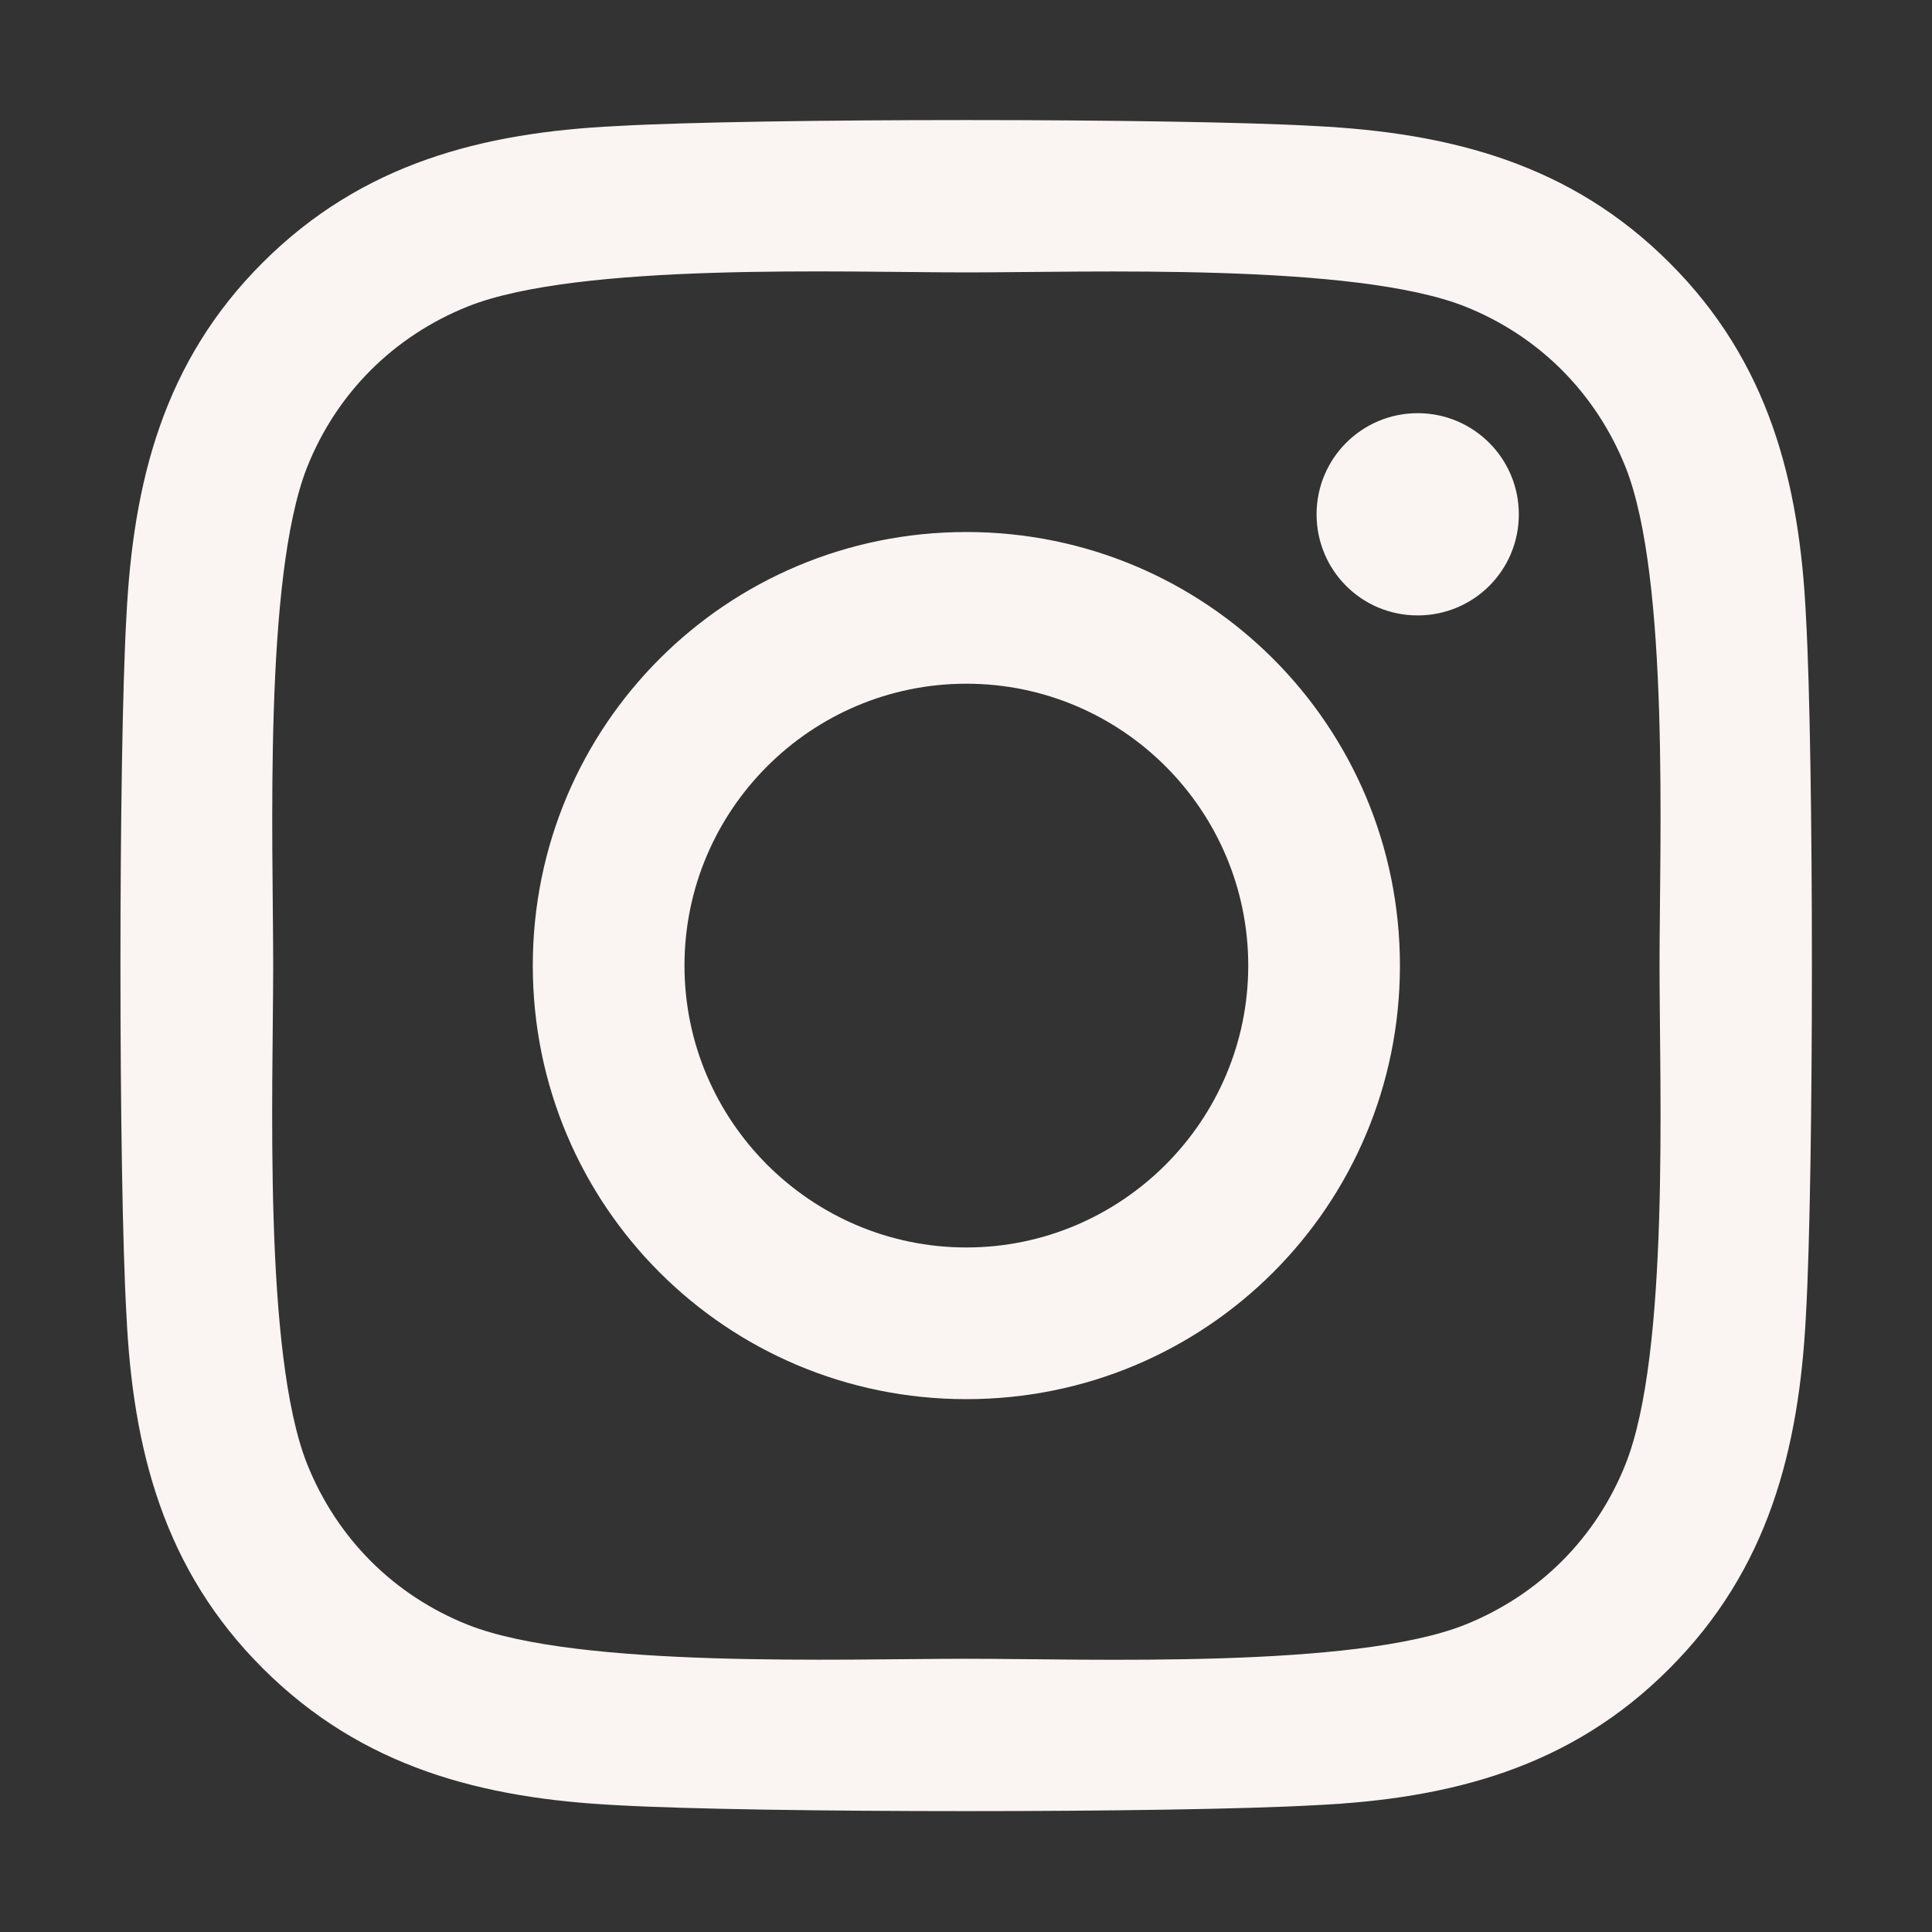 <svg xmlns="http://www.w3.org/2000/svg" width="35" height="35" viewBox="0 0 35 35" fill="none">
  <rect x="0" y="0" width="35" height="35" fill="#333333" stroke="none"/>
  <path d="M17.507 9.638C13.159 9.638 9.652 13.145 9.652 17.493C9.652 21.841 13.159 25.347 17.507 25.347C21.855 25.347 25.361 21.841 25.361 17.493C25.361 13.145 21.855 9.638 17.507 9.638ZM17.507 22.599C14.697 22.599 12.4 20.309 12.4 17.493C12.4 14.677 14.69 12.386 17.507 12.386C20.323 12.386 22.613 14.677 22.613 17.493C22.613 20.309 20.316 22.599 17.507 22.599ZM27.515 9.317C27.515 10.336 26.694 11.149 25.683 11.149C24.664 11.149 23.851 10.329 23.851 9.317C23.851 8.305 24.671 7.485 25.683 7.485C26.694 7.485 27.515 8.305 27.515 9.317ZM32.717 11.177C32.601 8.722 32.04 6.549 30.242 4.758C28.451 2.967 26.277 2.406 23.823 2.283C21.294 2.139 13.713 2.139 11.184 2.283C8.736 2.399 6.562 2.96 4.765 4.751C2.967 6.542 2.413 8.716 2.29 11.17C2.146 13.699 2.146 21.28 2.29 23.809C2.406 26.263 2.967 28.437 4.765 30.228C6.562 32.019 8.729 32.58 11.184 32.703C13.713 32.846 21.294 32.846 23.823 32.703C26.277 32.587 28.451 32.026 30.242 30.228C32.033 28.437 32.594 26.263 32.717 23.809C32.86 21.28 32.86 13.706 32.717 11.177ZM29.449 26.523C28.916 27.863 27.884 28.895 26.537 29.435C24.52 30.235 19.735 30.05 17.507 30.05C15.278 30.05 10.486 30.228 8.477 29.435C7.137 28.902 6.104 27.87 5.564 26.523C4.765 24.507 4.949 19.721 4.949 17.493C4.949 15.264 4.771 10.472 5.564 8.463C6.098 7.123 7.13 6.091 8.477 5.551C10.493 4.751 15.278 4.935 17.507 4.935C19.735 4.935 24.527 4.758 26.537 5.551C27.877 6.084 28.909 7.116 29.449 8.463C30.249 10.479 30.064 15.264 30.064 17.493C30.064 19.721 30.249 24.513 29.449 26.523Z" fill="#FAF5F3"/>
</svg>